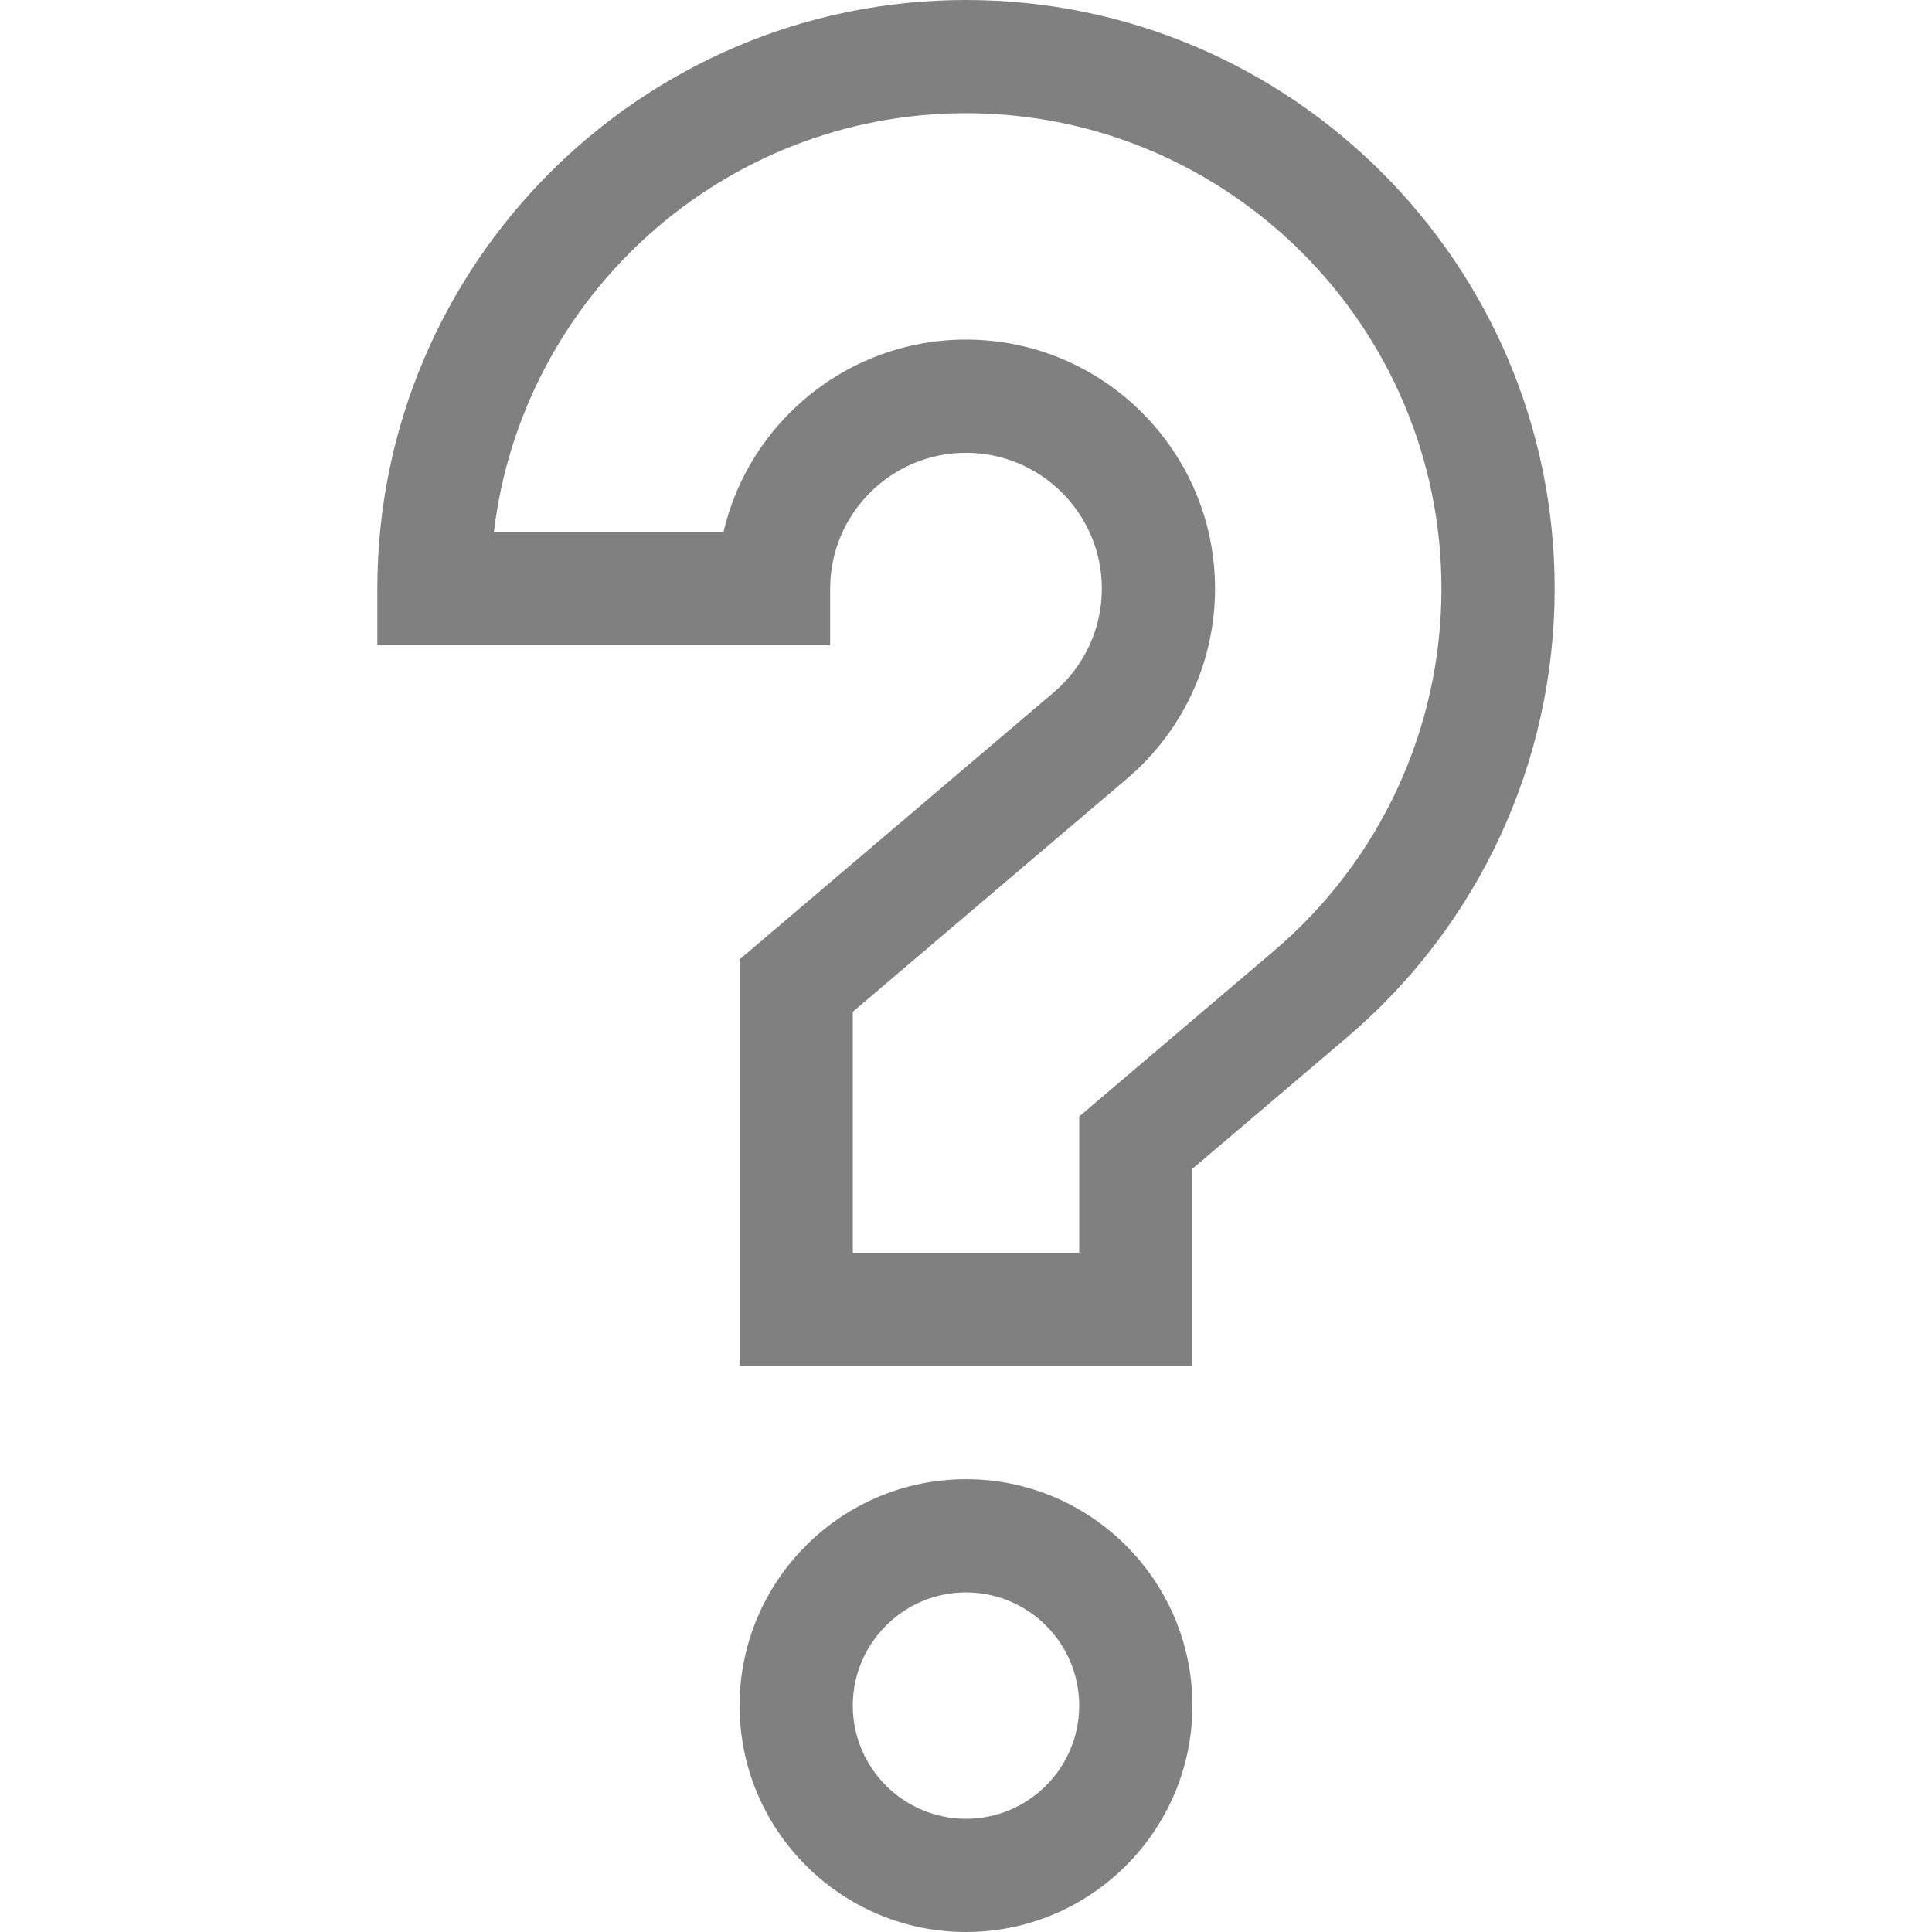 <svg id="Capa_1" fill="grey" enable-background="new 0 0 512 512" height="512" viewBox="0 0 512 512" width="512" xmlns="http://www.w3.org/2000/svg"><g><path d="m256 392c-33.084 0-60 26.916-60 60s26.916 60 60 60 60-26.916 60-60-26.916-60-60-60zm0 90c-16.542 0-30-13.458-30-30s13.458-30 30-30 30 13.458 30 30-13.458 30-30 30z"/><path d="m256 0c-86.019 0-156 69.981-156 156v15h120v-15c0-19.851 16.149-36 36-36s36 16.149 36 36c0 10.578-4.643 20.59-12.74 27.471l-83.26 70.787v107.742h120v-52.258l40.976-34.837c34.968-29.714 55.024-73.052 55.024-118.905 0-86.019-69.981-156-156-156zm81.547 252.047-51.547 43.824v36.129h-60v-63.871l72.688-61.8c14.815-12.589 23.312-30.933 23.312-50.329 0-36.393-29.607-66-66-66-31.235 0-57.471 21.81-64.281 51h-60.832c7.441-62.431 60.712-111 125.113-111 69.477 0 126 56.523 126 126 0 37.034-16.201 72.04-44.453 96.047z"/></g></svg>